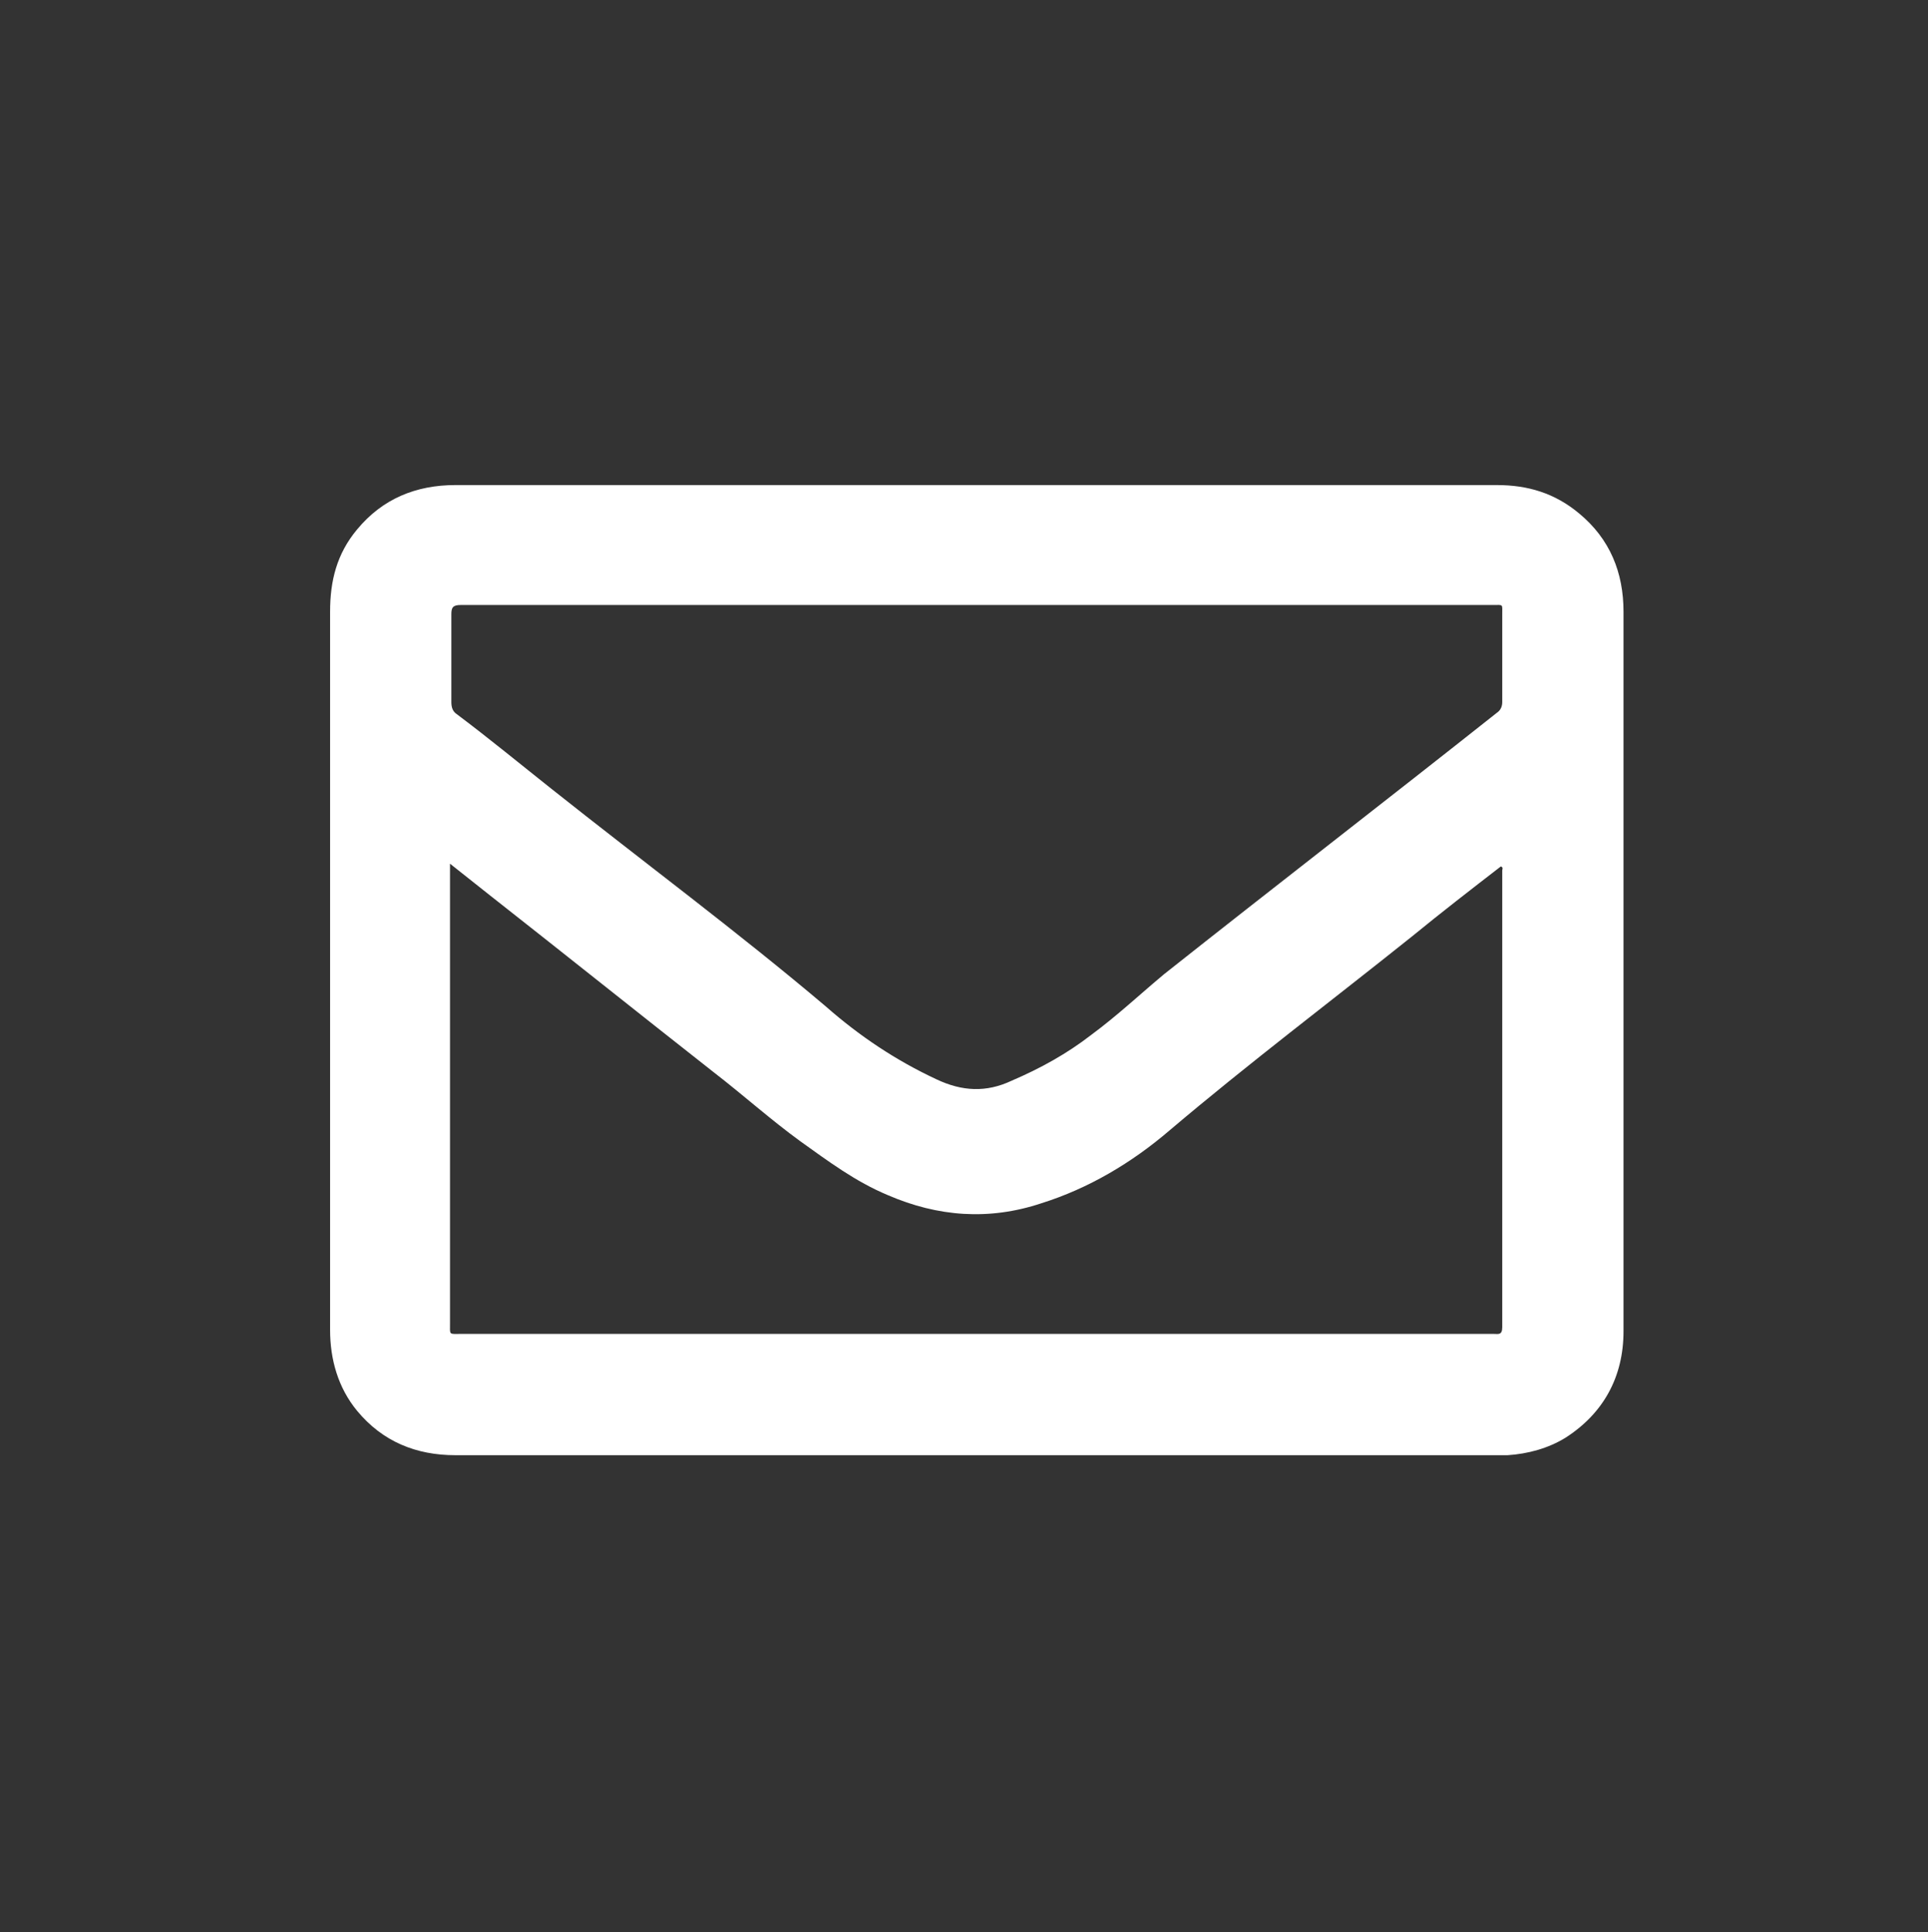 <svg xmlns="http://www.w3.org/2000/svg" xmlns:xlink="http://www.w3.org/1999/xlink" id="ICL-Epple_Icon_2023" x="0px" y="0px" viewBox="0 0 143.1 143.4" style="enable-background:new 0 0 143.1 143.4;" xml:space="preserve"><rect x="0" y="0" width="143.1" height="143.4" fill="#333333" stroke="none"/><style type="text/css">	.st0{fill:#FFFFFF;}</style><path class="st0" d="M110.9,99c-12.1,0-24.3,0-36.4,0c-13.4,0-26.8,0-40.3,0c-0.9,0-0.8,0.1-0.8-0.8c0-11.1,0-22.3,0-33.4v-0.7 c1,0.8,1.9,1.5,2.9,2.3c5.6,4.4,11.1,8.8,16.7,13.2c2.2,1.7,4.2,3.5,6.4,5.1c2.1,1.5,4.1,3,6.5,4c3.7,1.6,7.5,1.9,11.4,0.6 c3.5-1.1,6.7-3,9.5-5.4c5.9-5,12-9.6,18-14.4c2.2-1.8,4.4-3.5,6.6-5.2c0.2,0.1,0.1,0.2,0.1,0.3c0,11.3,0,22.6,0,33.9 C111.5,99.1,111.2,99,110.9,99 M33.5,45.6c0-0.5,0.1-0.7,0.7-0.7c12.8,0,25.6,0,38.4,0c12.7,0,25.5,0,38.2,0c0.8,0,0.7-0.1,0.7,0.7 c0,2.2,0,4.3,0,6.5c0,0.3-0.1,0.6-0.4,0.8c-8.2,6.5-16.5,12.9-24.7,19.4c-1.8,1.5-3.5,3.1-5.4,4.5c-1.8,1.4-3.8,2.5-5.9,3.4 c-1.9,0.9-3.7,0.8-5.6-0.1c-3-1.4-5.7-3.2-8.2-5.4C54.8,69.2,47.8,64,41,58.6c-2.4-1.9-4.7-3.8-7.1-5.6c-0.3-0.2-0.4-0.5-0.4-0.9 C33.5,50,33.5,47.8,33.5,45.6 M120.5,45.4c0-2.9-1-5.4-3.3-7.3c-1.8-1.5-3.8-2.1-6.1-2.1c-12.9,0-25.8,0-38.7,0H60.8c-9,0-18,0-27,0 c-2.9,0-5.4,1-7.3,3.3c-1.5,1.8-2,3.8-2,6.1c0,10.6,0,21.1,0,31.7c0,7.2,0,14.4,0,21.6c0,2.2,0.6,4.3,2,6c1.9,2.3,4.4,3.3,7.3,3.3 c25.8,0,51.6,0,77.4,0c0.2,0,0.5,0,0.7,0c1.5-0.1,3-0.5,4.3-1.3c2.8-1.8,4.3-4.5,4.3-7.9c0-1.4,0-2.8,0-4.2 C120.5,78.2,120.5,61.8,120.5,45.4"></path></svg>